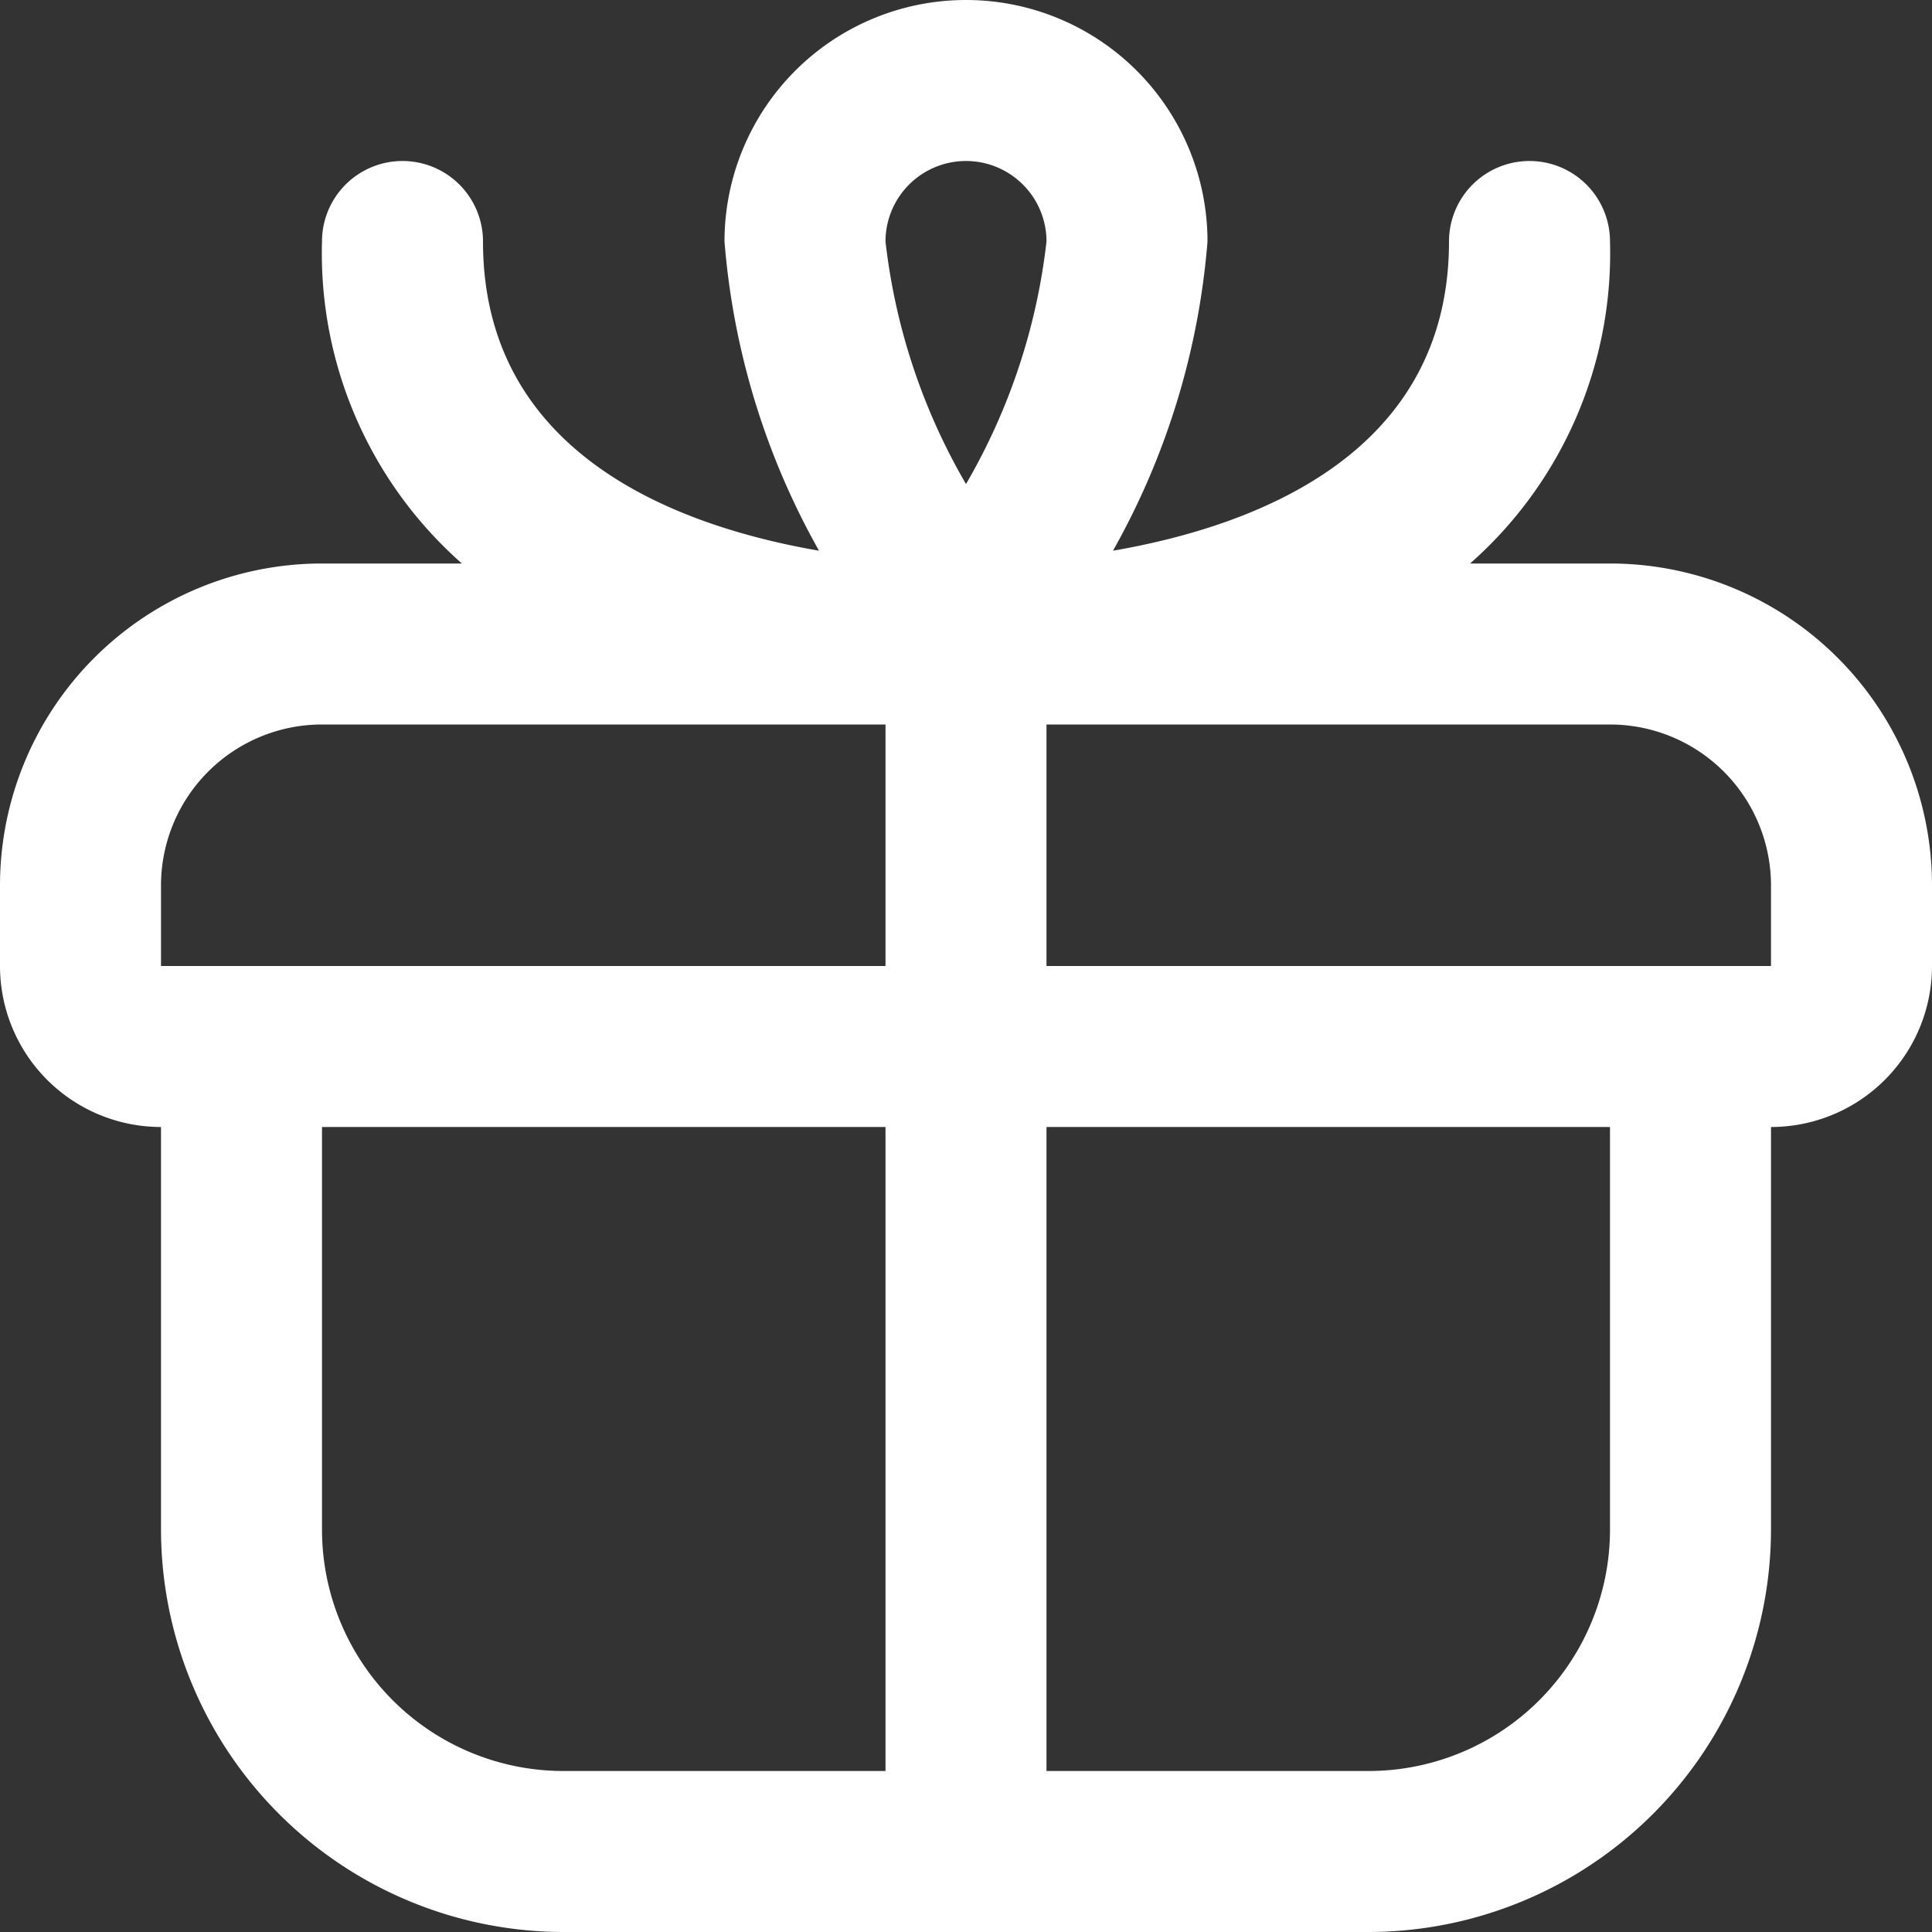 <svg xmlns="http://www.w3.org/2000/svg" version="1.1" xmlns:xlink="http://www.w3.org/1999/xlink" width="512" height="512" x="0" y="0" viewBox="0 0 24 24" style="enable-background:new 0 0 512 512" xml:space="preserve"><rect x="0" y="0" width="24" height="24" fill="#333333" stroke="none"/><g><path d="M20 7h-1.738A5.137 5.137 0 0 0 20 3a1 1 0 0 0-2 0c0 2.622-2.371 3.53-4.174 3.841A9.332 9.332 0 0 0 15 3a3 3 0 0 0-6 0 9.332 9.332 0 0 0 1.174 3.841C8.371 6.53 6 5.622 6 3a1 1 0 0 0-2 0 5.137 5.137 0 0 0 1.738 4H4a4 4 0 0 0-4 4v1a2 2 0 0 0 2 2v5a5.006 5.006 0 0 0 5 5h10a5.006 5.006 0 0 0 5-5v-5a2 2 0 0 0 2-2v-1a4 4 0 0 0-4-4Zm-8-5a1 1 0 0 1 1 1 7.71 7.71 0 0 1-1 3.013A7.71 7.71 0 0 1 11 3a1 1 0 0 1 1-1ZM2 11a2 2 0 0 1 2-2h7v3H2Zm2 8v-5h7v8H7a3 3 0 0 1-3-3Zm16 0a3 3 0 0 1-3 3h-4v-8h7Zm-7-7V9h7a2 2 0 0 1 2 2v1Z" fill="#ffffff" opacity="1" data-original="#000000"></path></g></svg>